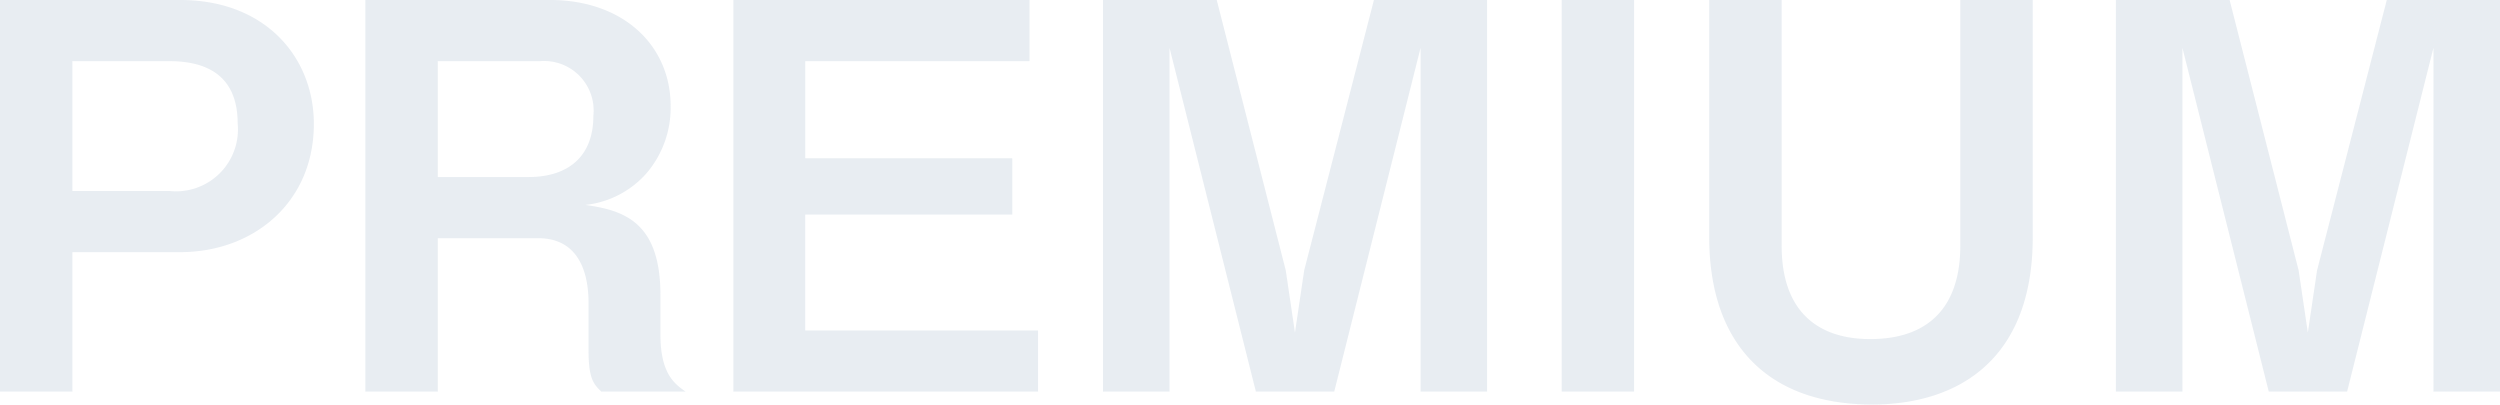 <svg xmlns="http://www.w3.org/2000/svg" width="135.72" height="21.96" viewBox="0 0 135.72 21.96">
  <path id="パス_36263" data-name="パス 36263" d="M-48.216-13.712c0-3.611-2.621-6.728-7.252-6.728h-9.786V.821h3.932V-6.752h5.854C-51.507-6.752-48.216-9.431-48.216-13.712Zm-4.136-.029a3.362,3.362,0,0,1-3.7,3.67h-5.272V-17.12h5.272C-53.983-17.12-52.352-16.3-52.352-13.741ZM-28.033.821C-28.616.413-29.4-.14-29.4-2.266V-4.422c0-3.99-2.01-4.6-4.077-4.893a5.155,5.155,0,0,0,3.32-1.718,5.468,5.468,0,0,0,1.311-3.641c0-3.32-2.592-5.767-6.553-5.767H-45.42V.821h3.932v-8.33h5.446c2.272,0,2.738,1.98,2.738,3.495v2.563c0,1.544.262,1.864.7,2.272Zm-5.009-14.97c0,2.184-1.34,3.32-3.524,3.32h-4.922V-17.12h5.563A2.688,2.688,0,0,1-33.042-14.149ZM-8.9.821V-2.5h-12.64V-8.79H-10.3v-3.058H-21.538V-17.12H-9.364v-3.32H-25.441V.821Zm24.377,0V-20.44H9.334L5.547-5.761l-.5,3.378-.5-3.378L.8-20.44H-5.374V.821h3.611V-17.848L2.926.821H7.178l4.689-18.669V.821Zm7.98,0V-20.44H19.527V.821ZM45.1-7.567V-20.44H41.167V-7.1c0,3.291-1.689,5.068-4.893,5.068-2.738,0-4.806-1.4-4.806-5.068V-20.44H27.536V-7.567c0,5.767,3.145,9.087,8.854,9.087C40.963,1.52,45.1-.839,45.1-7.567ZM70.466.821V-20.44H64.32L60.534-5.761l-.5,3.378-.5-3.378L55.787-20.44H49.613V.821h3.611V-17.848L57.913.821h4.252l4.689-18.669V.821Z" transform="translate(65.254 20.44)" fill="#dae2e9" opacity="0.603" style="mix-blend-mode: multiply;isolation: isolate"/>
</svg>
